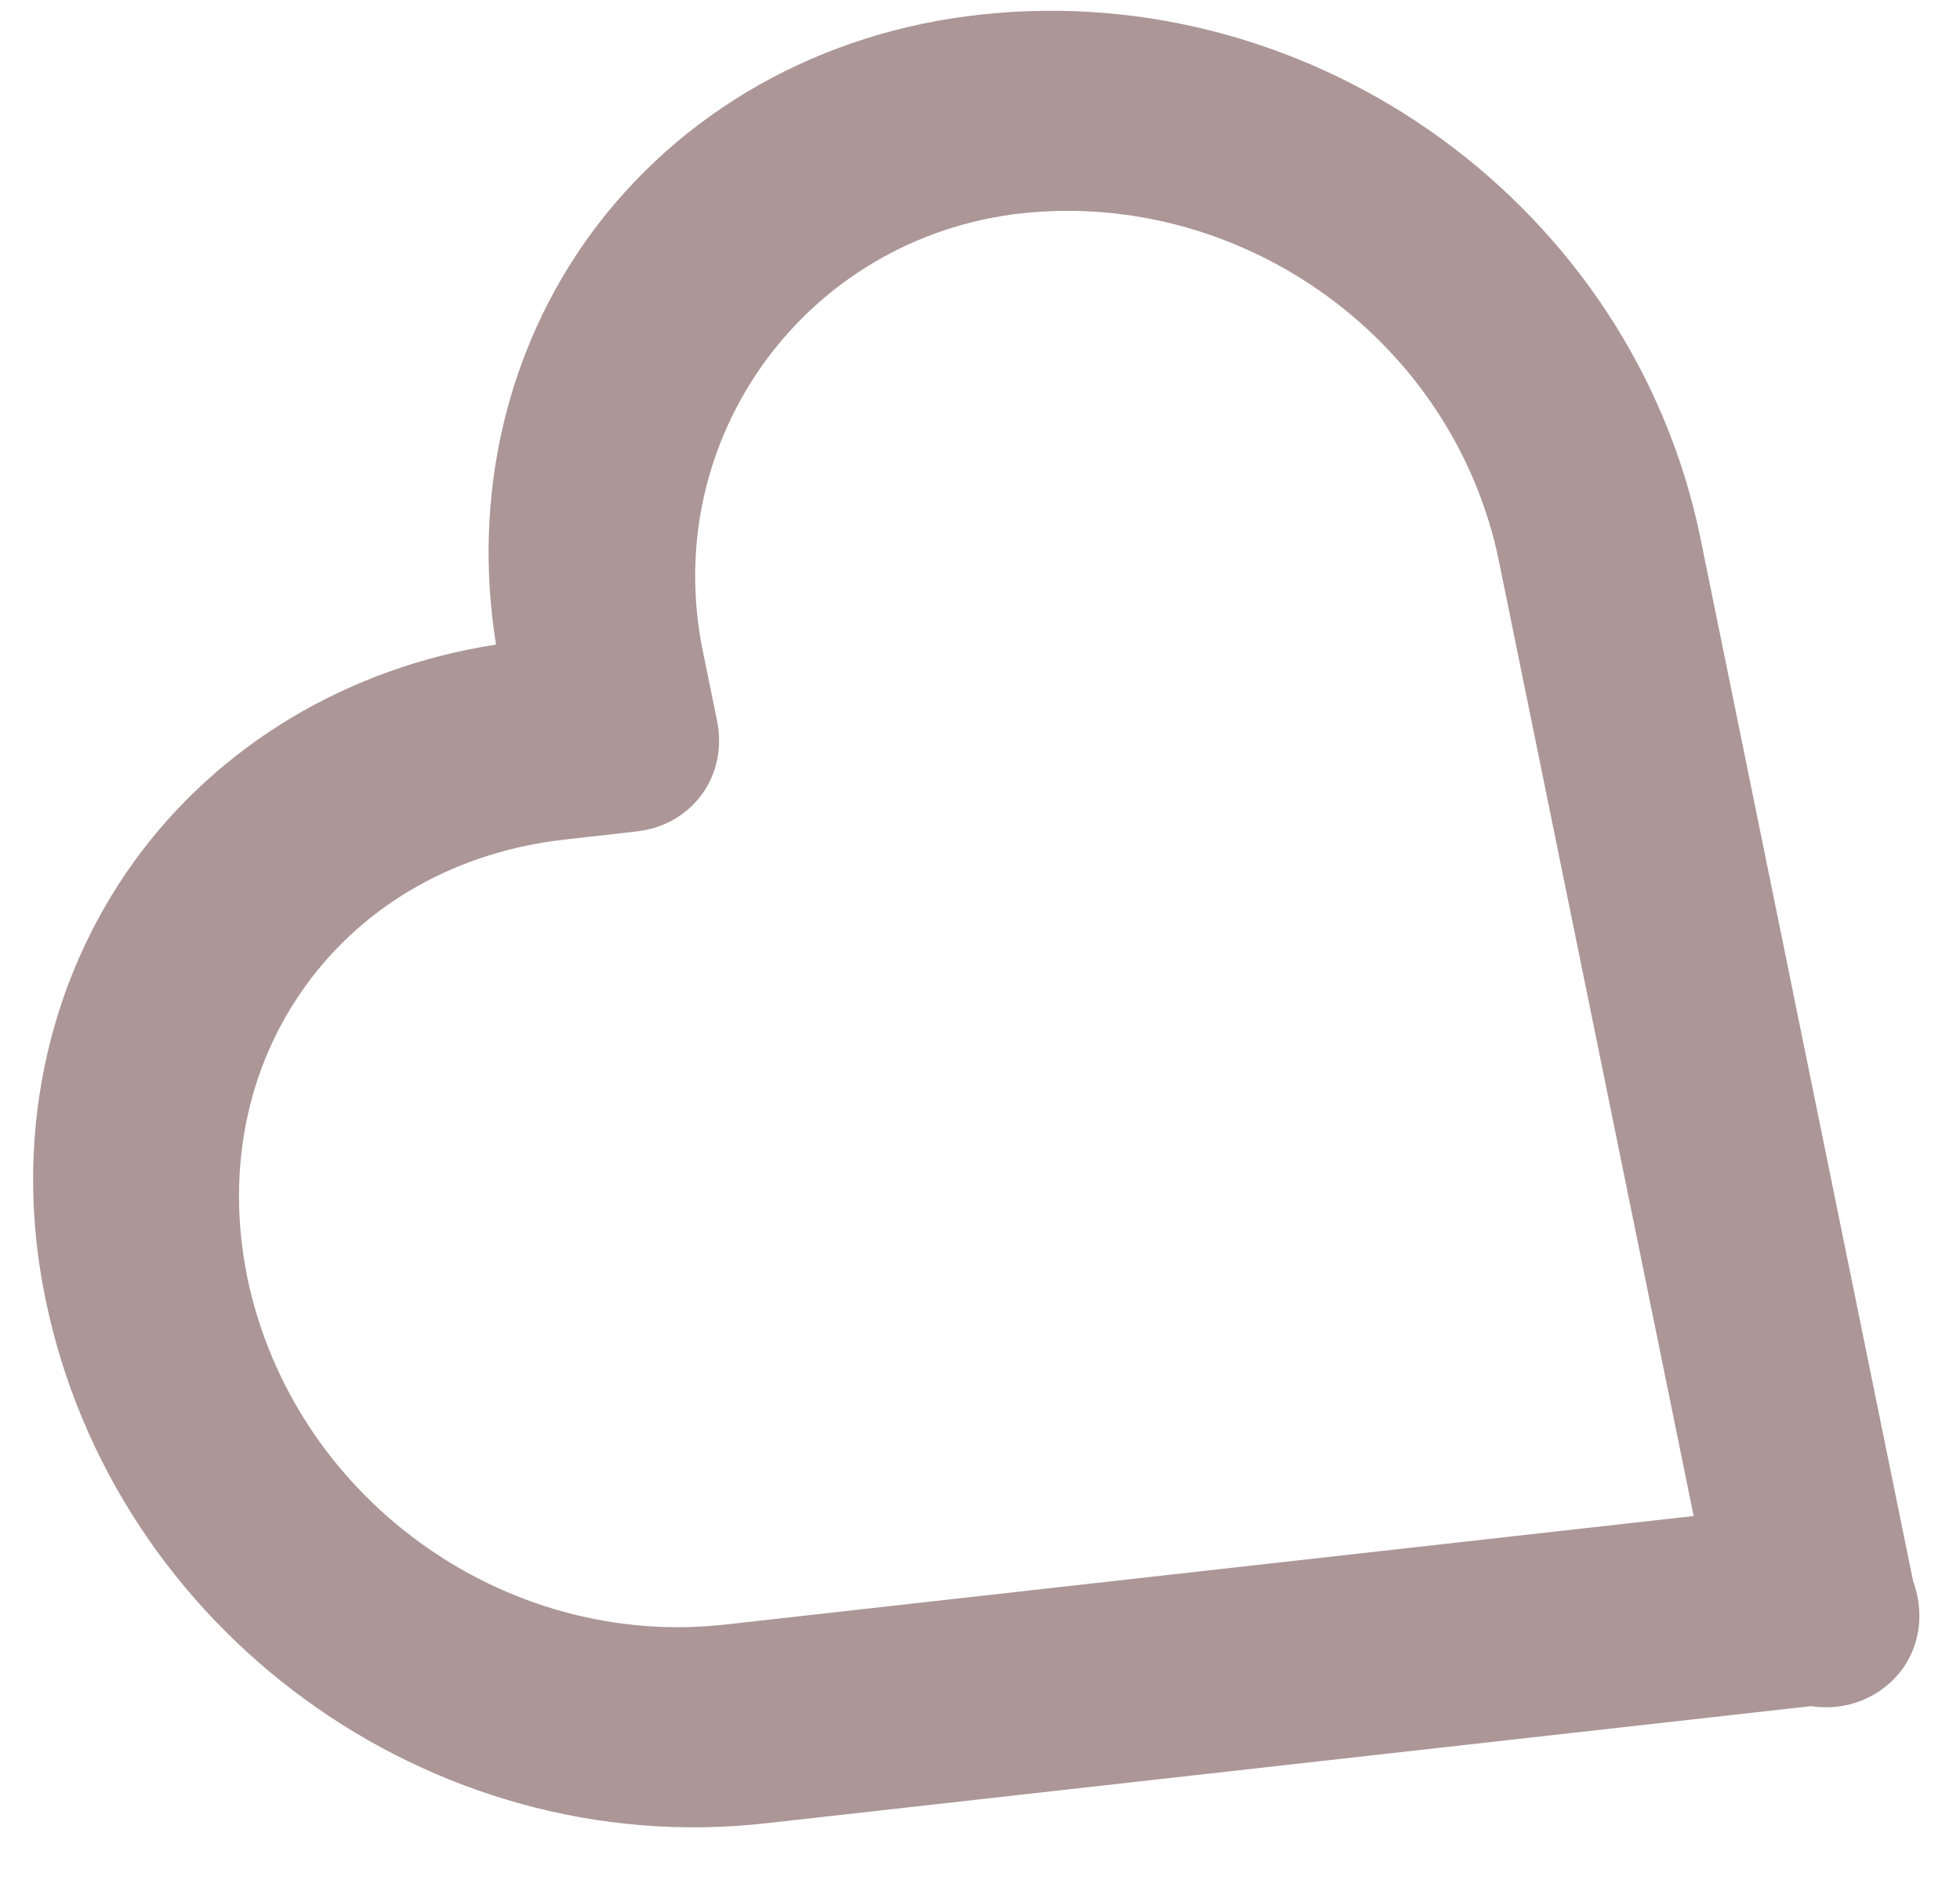 <?xml version="1.0" encoding="UTF-8"?> <svg xmlns="http://www.w3.org/2000/svg" width="27" height="26" viewBox="0 0 27 26" fill="none"> <path d="M6.833 8.88C4.796 9.195 3.022 10.256 1.86 11.851C1.247 12.697 0.822 13.666 0.611 14.705C0.399 15.743 0.405 16.83 0.628 17.902C1.569 22.466 5.928 25.637 10.549 25.118L24.947 23.504C25.433 23.578 25.918 23.39 26.214 22.983C26.333 22.815 26.408 22.618 26.432 22.409C26.456 22.2 26.429 21.984 26.353 21.778L23.426 7.422C22.497 2.864 18.14 -0.307 13.501 0.202C12.413 0.32 11.379 0.649 10.457 1.169C9.536 1.69 8.745 2.392 8.13 3.235C6.969 4.831 6.506 6.846 6.833 8.88ZM14.059 2.94C17.137 2.603 20.032 4.708 20.649 7.733L23.331 20.885L9.991 22.38C6.923 22.723 4.03 20.616 3.405 17.591C3.11 16.123 3.399 14.694 4.219 13.568C5.039 12.441 6.306 11.73 7.786 11.565L8.768 11.454C8.951 11.434 9.124 11.379 9.279 11.291C9.433 11.203 9.566 11.085 9.669 10.944C9.772 10.802 9.843 10.64 9.879 10.466C9.915 10.292 9.914 10.11 9.878 9.93L9.68 8.962C9.087 6.037 11.102 3.278 14.059 2.94Z" fill="#421110" fill-opacity="0.44"></path> </svg> 